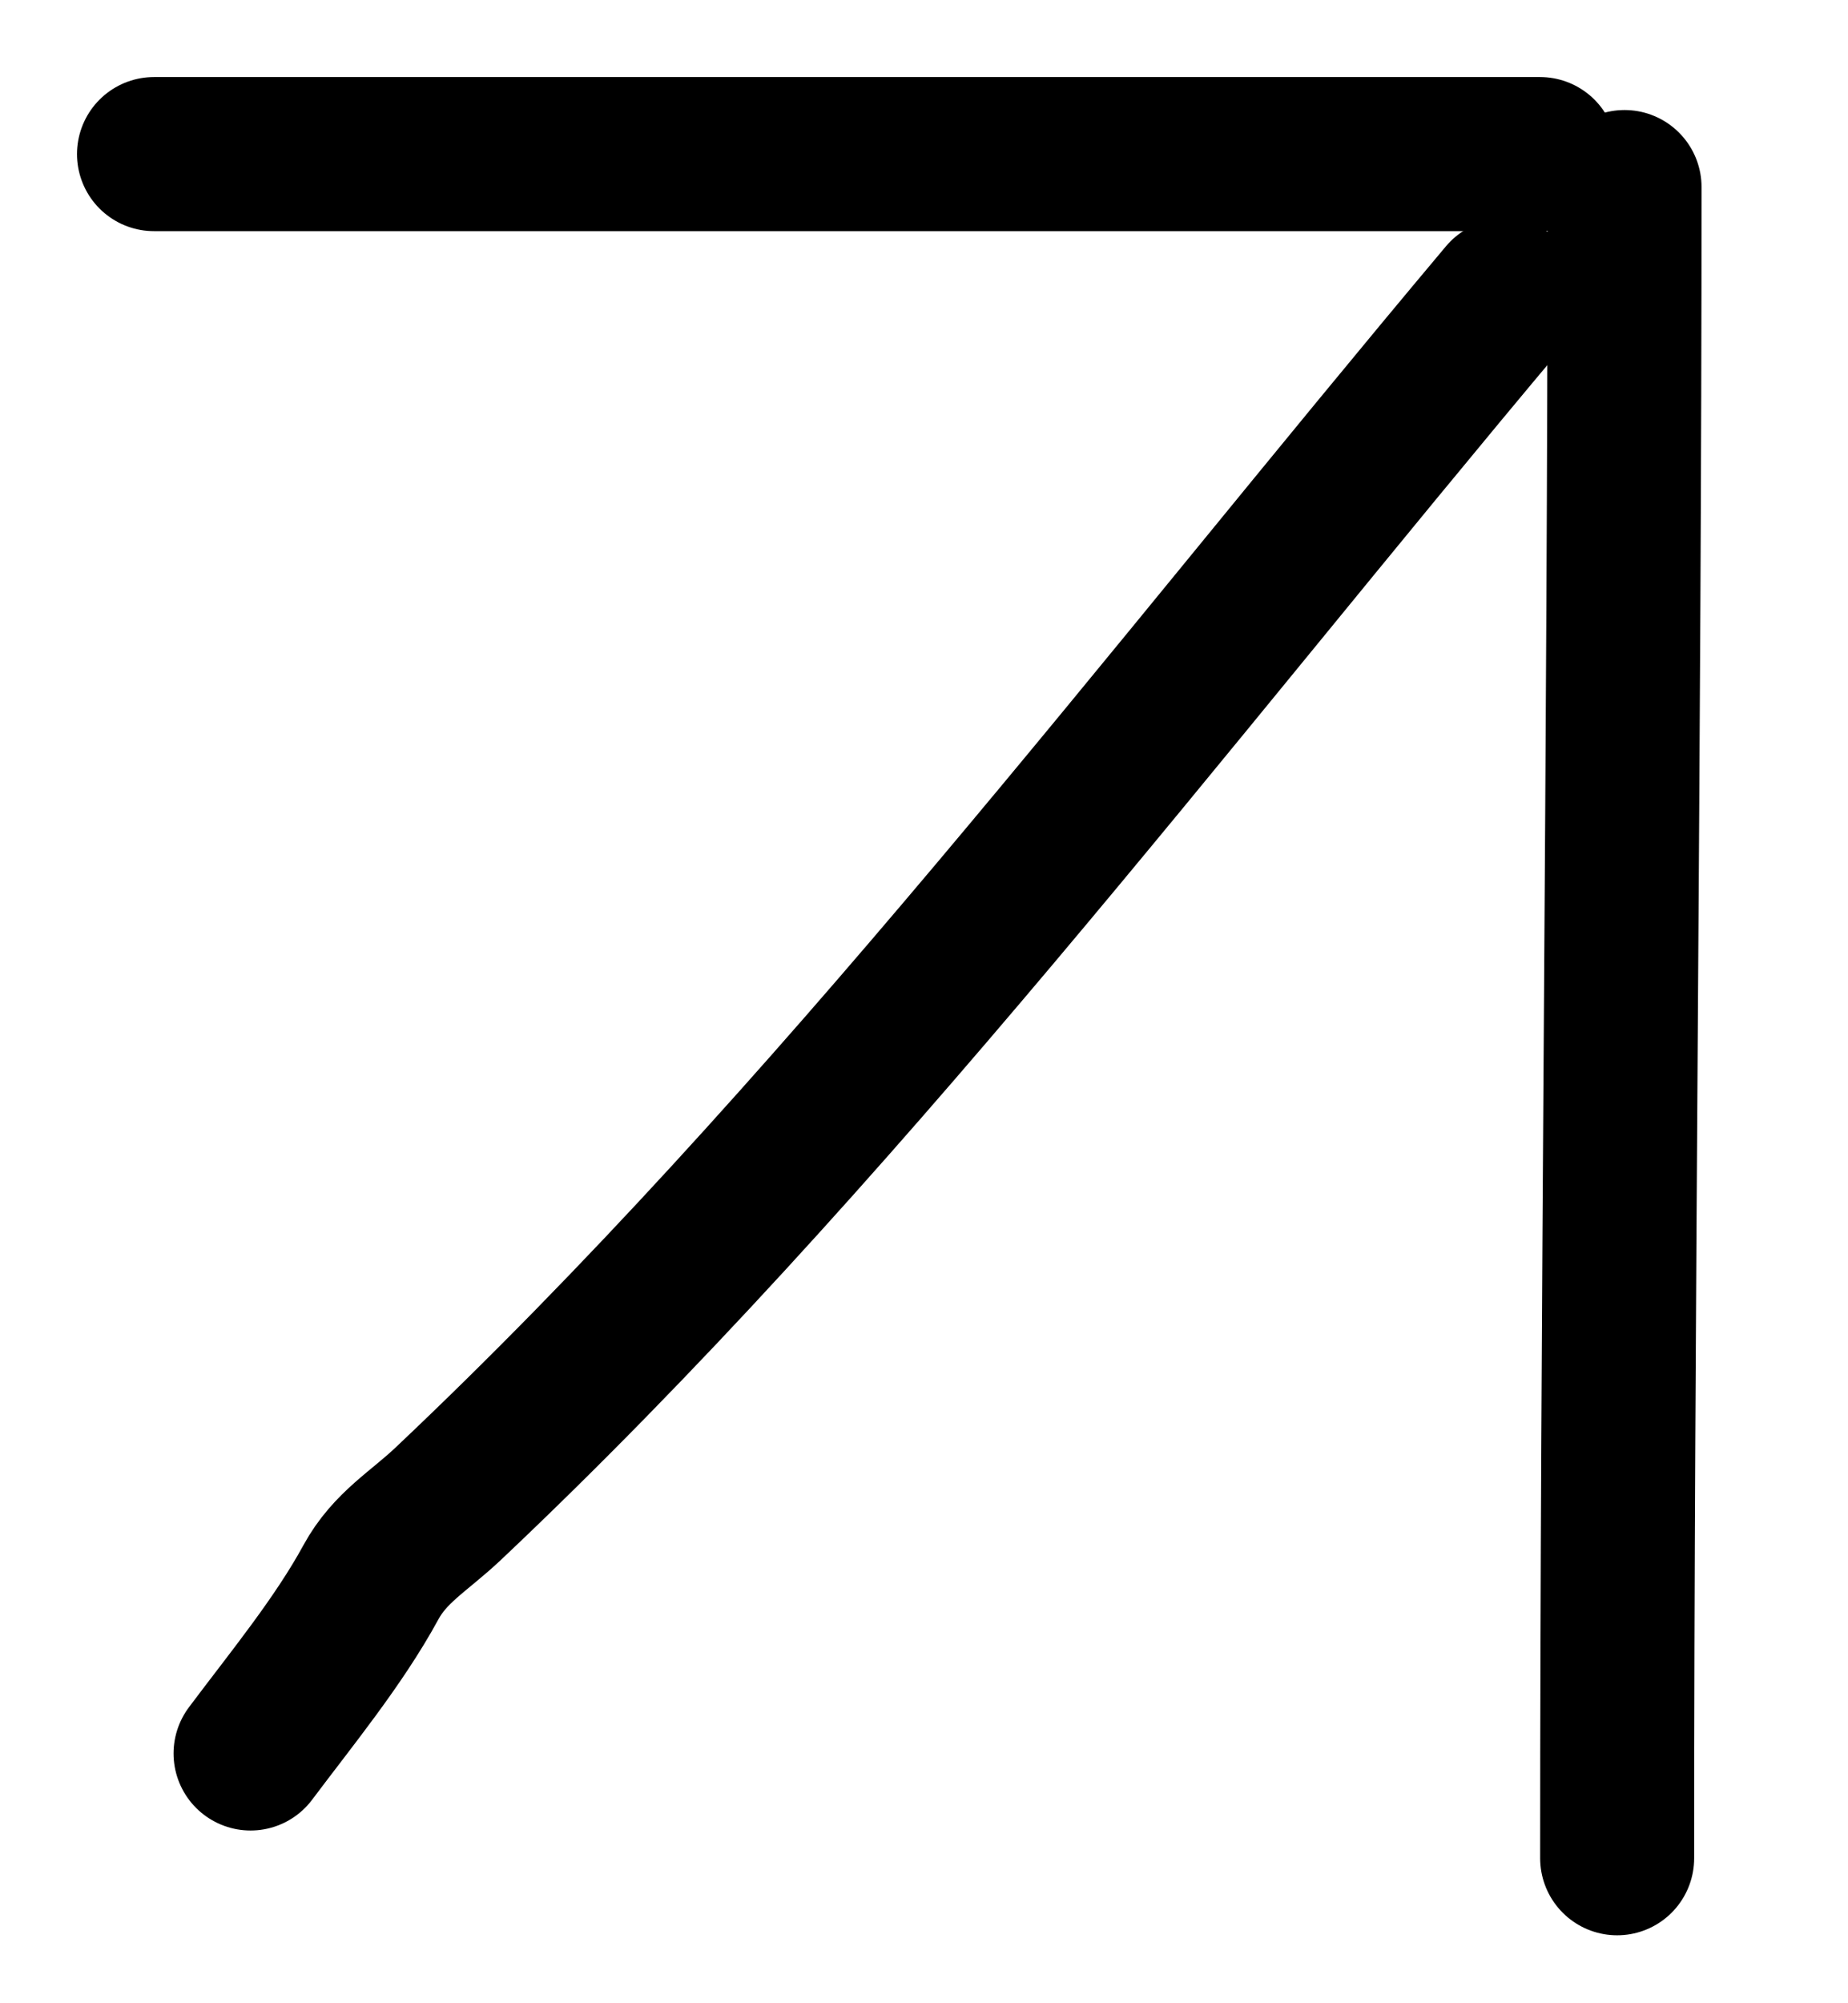 <?xml version="1.0" encoding="UTF-8"?> <svg xmlns="http://www.w3.org/2000/svg" width="12" height="13" viewBox="0 0 12 13" fill="none"><path d="M9.772 1.92C7.557 4.555 5.423 7.386 2.911 9.758C2.722 9.937 2.532 10.041 2.408 10.269C2.199 10.653 1.89 11.028 1.627 11.379" stroke="black" stroke-linecap="round"></path><path d="M1 1C4.001 1 6.999 1 10 1" stroke="black" stroke-linecap="round"></path><path d="M10.549 1.214C10.549 4.828 10.501 8.443 10.501 12.059" stroke="black" stroke-linecap="round"></path></svg> 